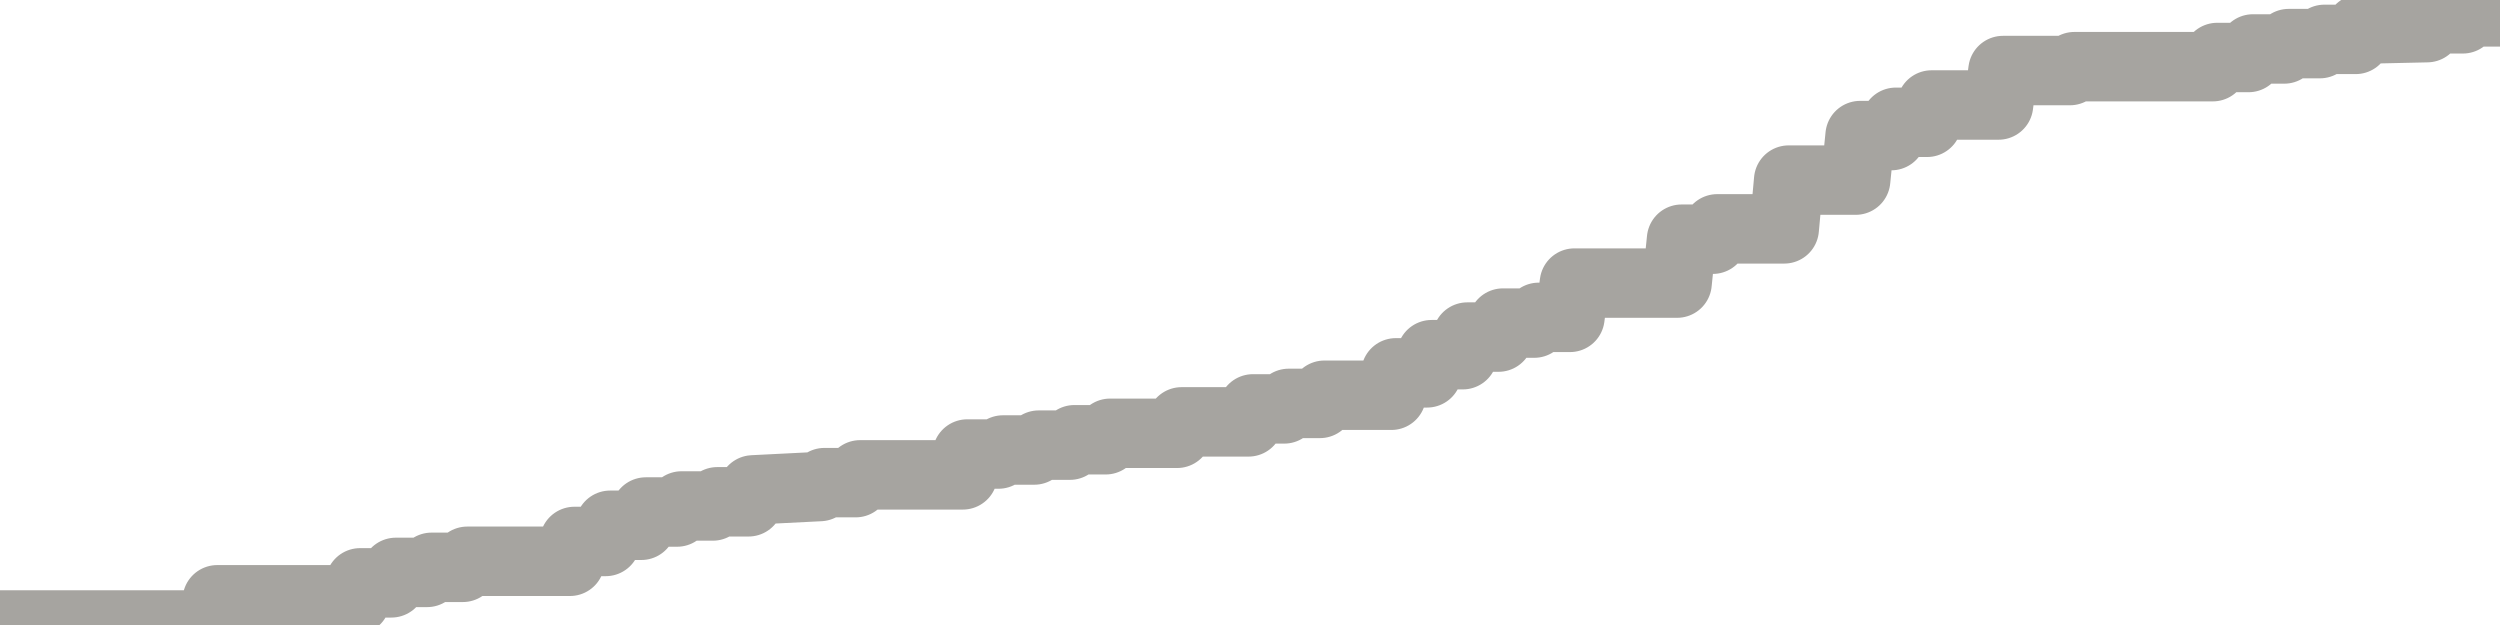 <?xml version="1.0" encoding="utf-8" standalone="no"?>
<!DOCTYPE svg PUBLIC "-//W3C//DTD SVG 1.1//EN"
  "http://www.w3.org/Graphics/SVG/1.1/DTD/svg11.dtd">
<svg xmlns:xlink="http://www.w3.org/1999/xlink" width="72pt" height="18pt" viewBox="0 0 72 18" xmlns="http://www.w3.org/2000/svg" version="1.1">
 <defs>
  <style type="text/css">*{stroke-linejoin: round; stroke-linecap: butt}</style>
 </defs>
 <g id="figure_1">
  <g id="patch_1">
   <path d="M 0 18 
L 72 18 
L 72 0 
L 0 0 
L 0 18 
z
" style="fill: none"/>
  </g>
  <g id="axes_1">
   <g id="patch_2">
    <path d="M 0 18 
L 72 18 
L 72 0 
L 0 0 
L 0 18 
z
" style="fill: none; opacity: 0"/>
   </g>
   <g id="line2d_1">
    <path d="M 0 18 
L 6.129 18 
L 6.257 17.274 
L 10.243 17.274 
L 10.371 16.786 
L 11.271 16.786 
L 11.4 16.485 
L 12.3 16.485 
L 12.429 16.339 
L 13.329 16.339 
L 13.457 16.165 
L 16.414 16.165 
L 16.543 15.594 
L 17.443 15.594 
L 17.571 15.128 
L 18.471 15.128 
L 18.6 14.746 
L 19.5 14.746 
L 19.629 14.572 
L 20.529 14.572 
L 20.657 14.452 
L 21.557 14.452 
L 21.686 14.109 
L 23.614 14.012 
L 23.743 13.9 
L 24.643 13.9 
L 24.771 13.676 
L 27.729 13.676 
L 27.857 13.076 
L 28.757 13.076 
L 28.886 12.96 
L 29.786 12.96 
L 29.914 12.82 
L 30.814 12.82 
L 30.943 12.665 
L 31.843 12.665 
L 31.971 12.479 
L 33.9 12.479 
L 34.029 12.15 
L 35.957 12.15 
L 36.086 11.776 
L 36.986 11.776 
L 37.114 11.618 
L 38.014 11.618 
L 38.143 11.383 
L 40.071 11.383 
L 40.2 10.738 
L 41.1 10.738 
L 41.229 10.215 
L 42.129 10.215 
L 42.257 9.708 
L 43.157 9.708 
L 43.286 9.305 
L 44.186 9.305 
L 44.314 9.14 
L 45.214 9.14 
L 45.343 8.153 
L 48.3 8.153 
L 48.429 6.889 
L 49.329 6.889 
L 49.457 6.591 
L 51.386 6.591 
L 51.514 5.187 
L 53.443 5.187 
L 53.571 3.905 
L 54.471 3.905 
L 54.6 3.522 
L 55.5 3.522 
L 55.629 3.024 
L 57.557 3.024 
L 57.686 2.032 
L 59.614 2.032 
L 59.743 1.92 
L 63.729 1.92 
L 63.857 1.656 
L 64.757 1.656 
L 64.886 1.41 
L 65.786 1.41 
L 65.914 1.256 
L 66.814 1.256 
L 66.943 1.134 
L 67.843 1.134 
L 67.971 0.839 
L 69.9 0.796 
L 70.029 0.542 
L 70.929 0.542 
L 71.057 0.343 
L 71.957 0.343 
L 72 0 
L 72 0 
" clip-path="url(#pd0c1d6316d)" style="fill: none; stroke: #a6a4a0; stroke-width: 2; stroke-linecap: square"/>
   </g>
  </g>
  <g id="axes_2"/>
 </g>
 <defs>
  <clipPath id="pd0c1d6316d">
   <rect x="0" y="0" width="72" height="18"/>
  </clipPath>
 </defs>
</svg>
